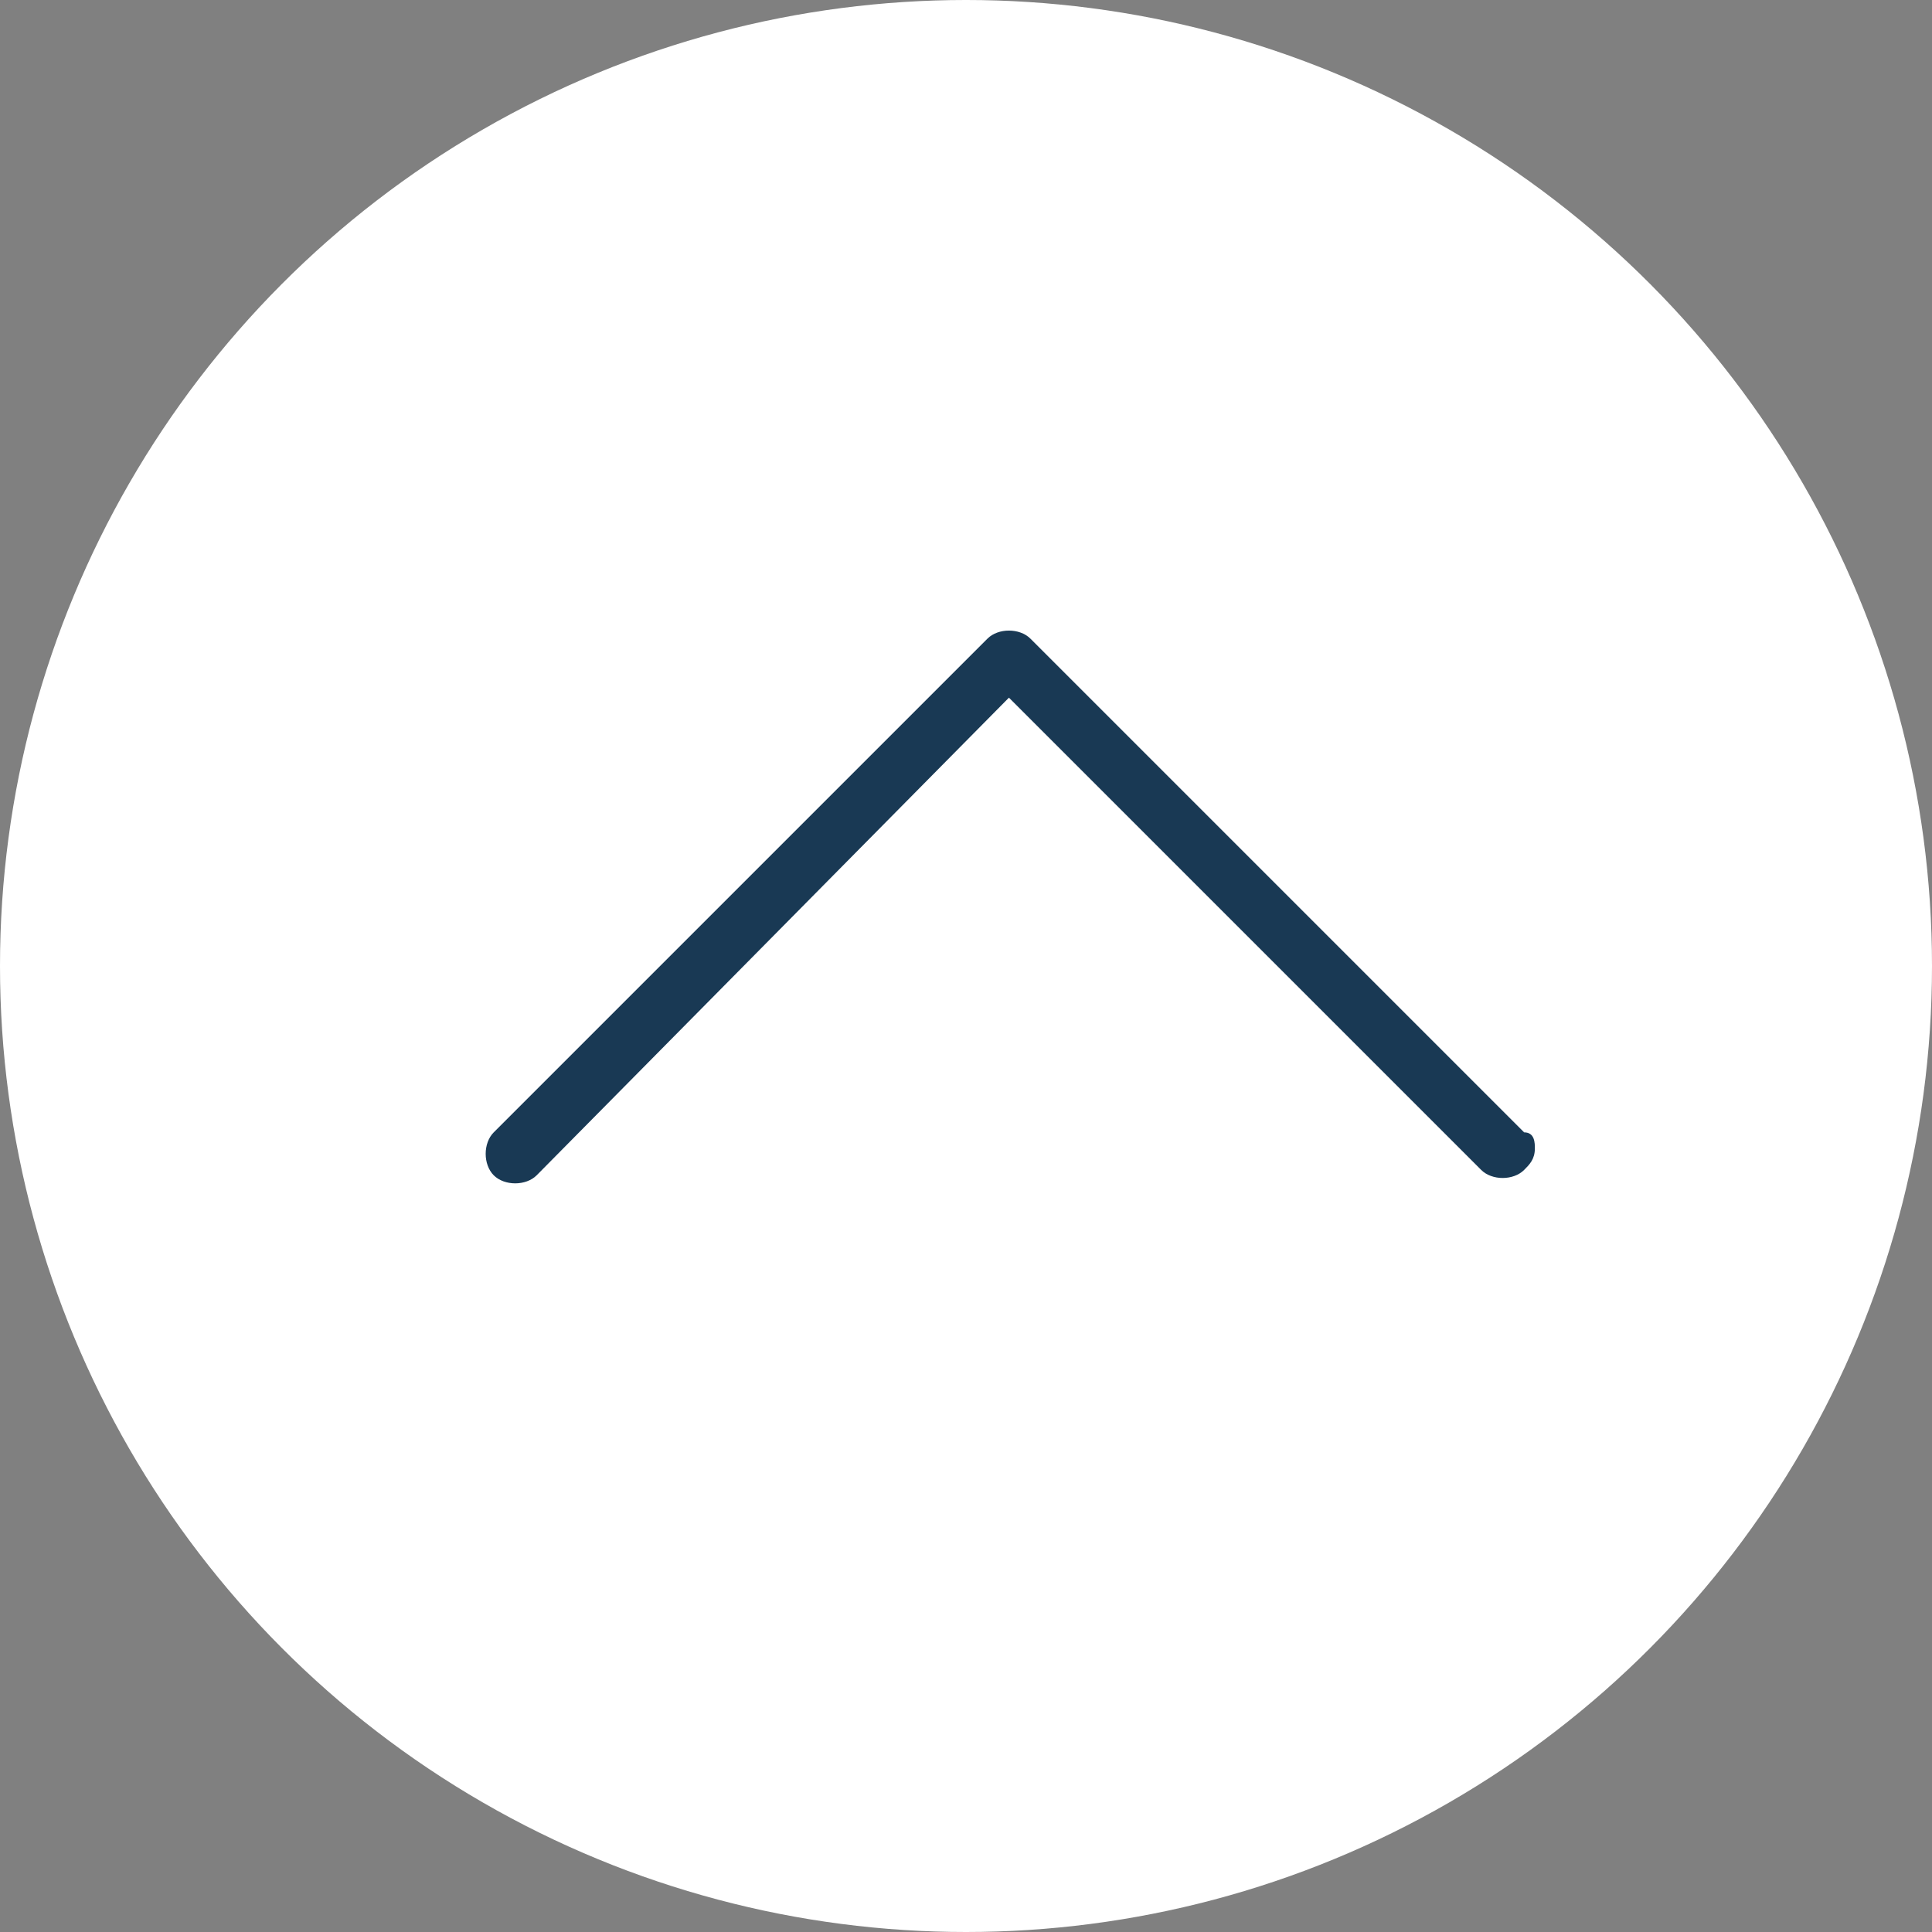 <?xml version="1.0" encoding="utf-8"?>
<!-- Generator: Adobe Illustrator 22.0.0, SVG Export Plug-In . SVG Version: 6.00 Build 0)  -->
<svg version="1.1" id="图层_1" xmlns="http://www.w3.org/2000/svg" xmlns:xlink="http://www.w3.org/1999/xlink" x="0px" y="0px"
	 viewBox="0 0 36 36" style="enable-background:new 0 0 36 36;" xml:space="preserve">
<rect x="0" y="0" width="36" height="36" fill="#808080" stroke="none"/>
<style type="text/css">
	.st0{opacity:1;}
	.st1{fill:#FFFFFF;}
	.st3{fill:#193954;}
</style>
<g class="st0">
	<circle class="st1" cx="18" cy="18" r="18"/>
</g>
<path class="st3"  d="M28.6,21.4c0,0.2-0.1,0.3-0.2,0.4c-0.2,0.2-0.6,0.2-0.8,0l-8.8-8.8L10,21.9c-0.2,0.2-0.6,0.2-0.8,0s-0.2-0.6,0-0.8l9.2-9.2
	c0.2-0.2,0.6-0.2,0.8,0l9.2,9.2C28.6,21.1,28.6,21.3,28.6,21.4z"/>
</svg>
